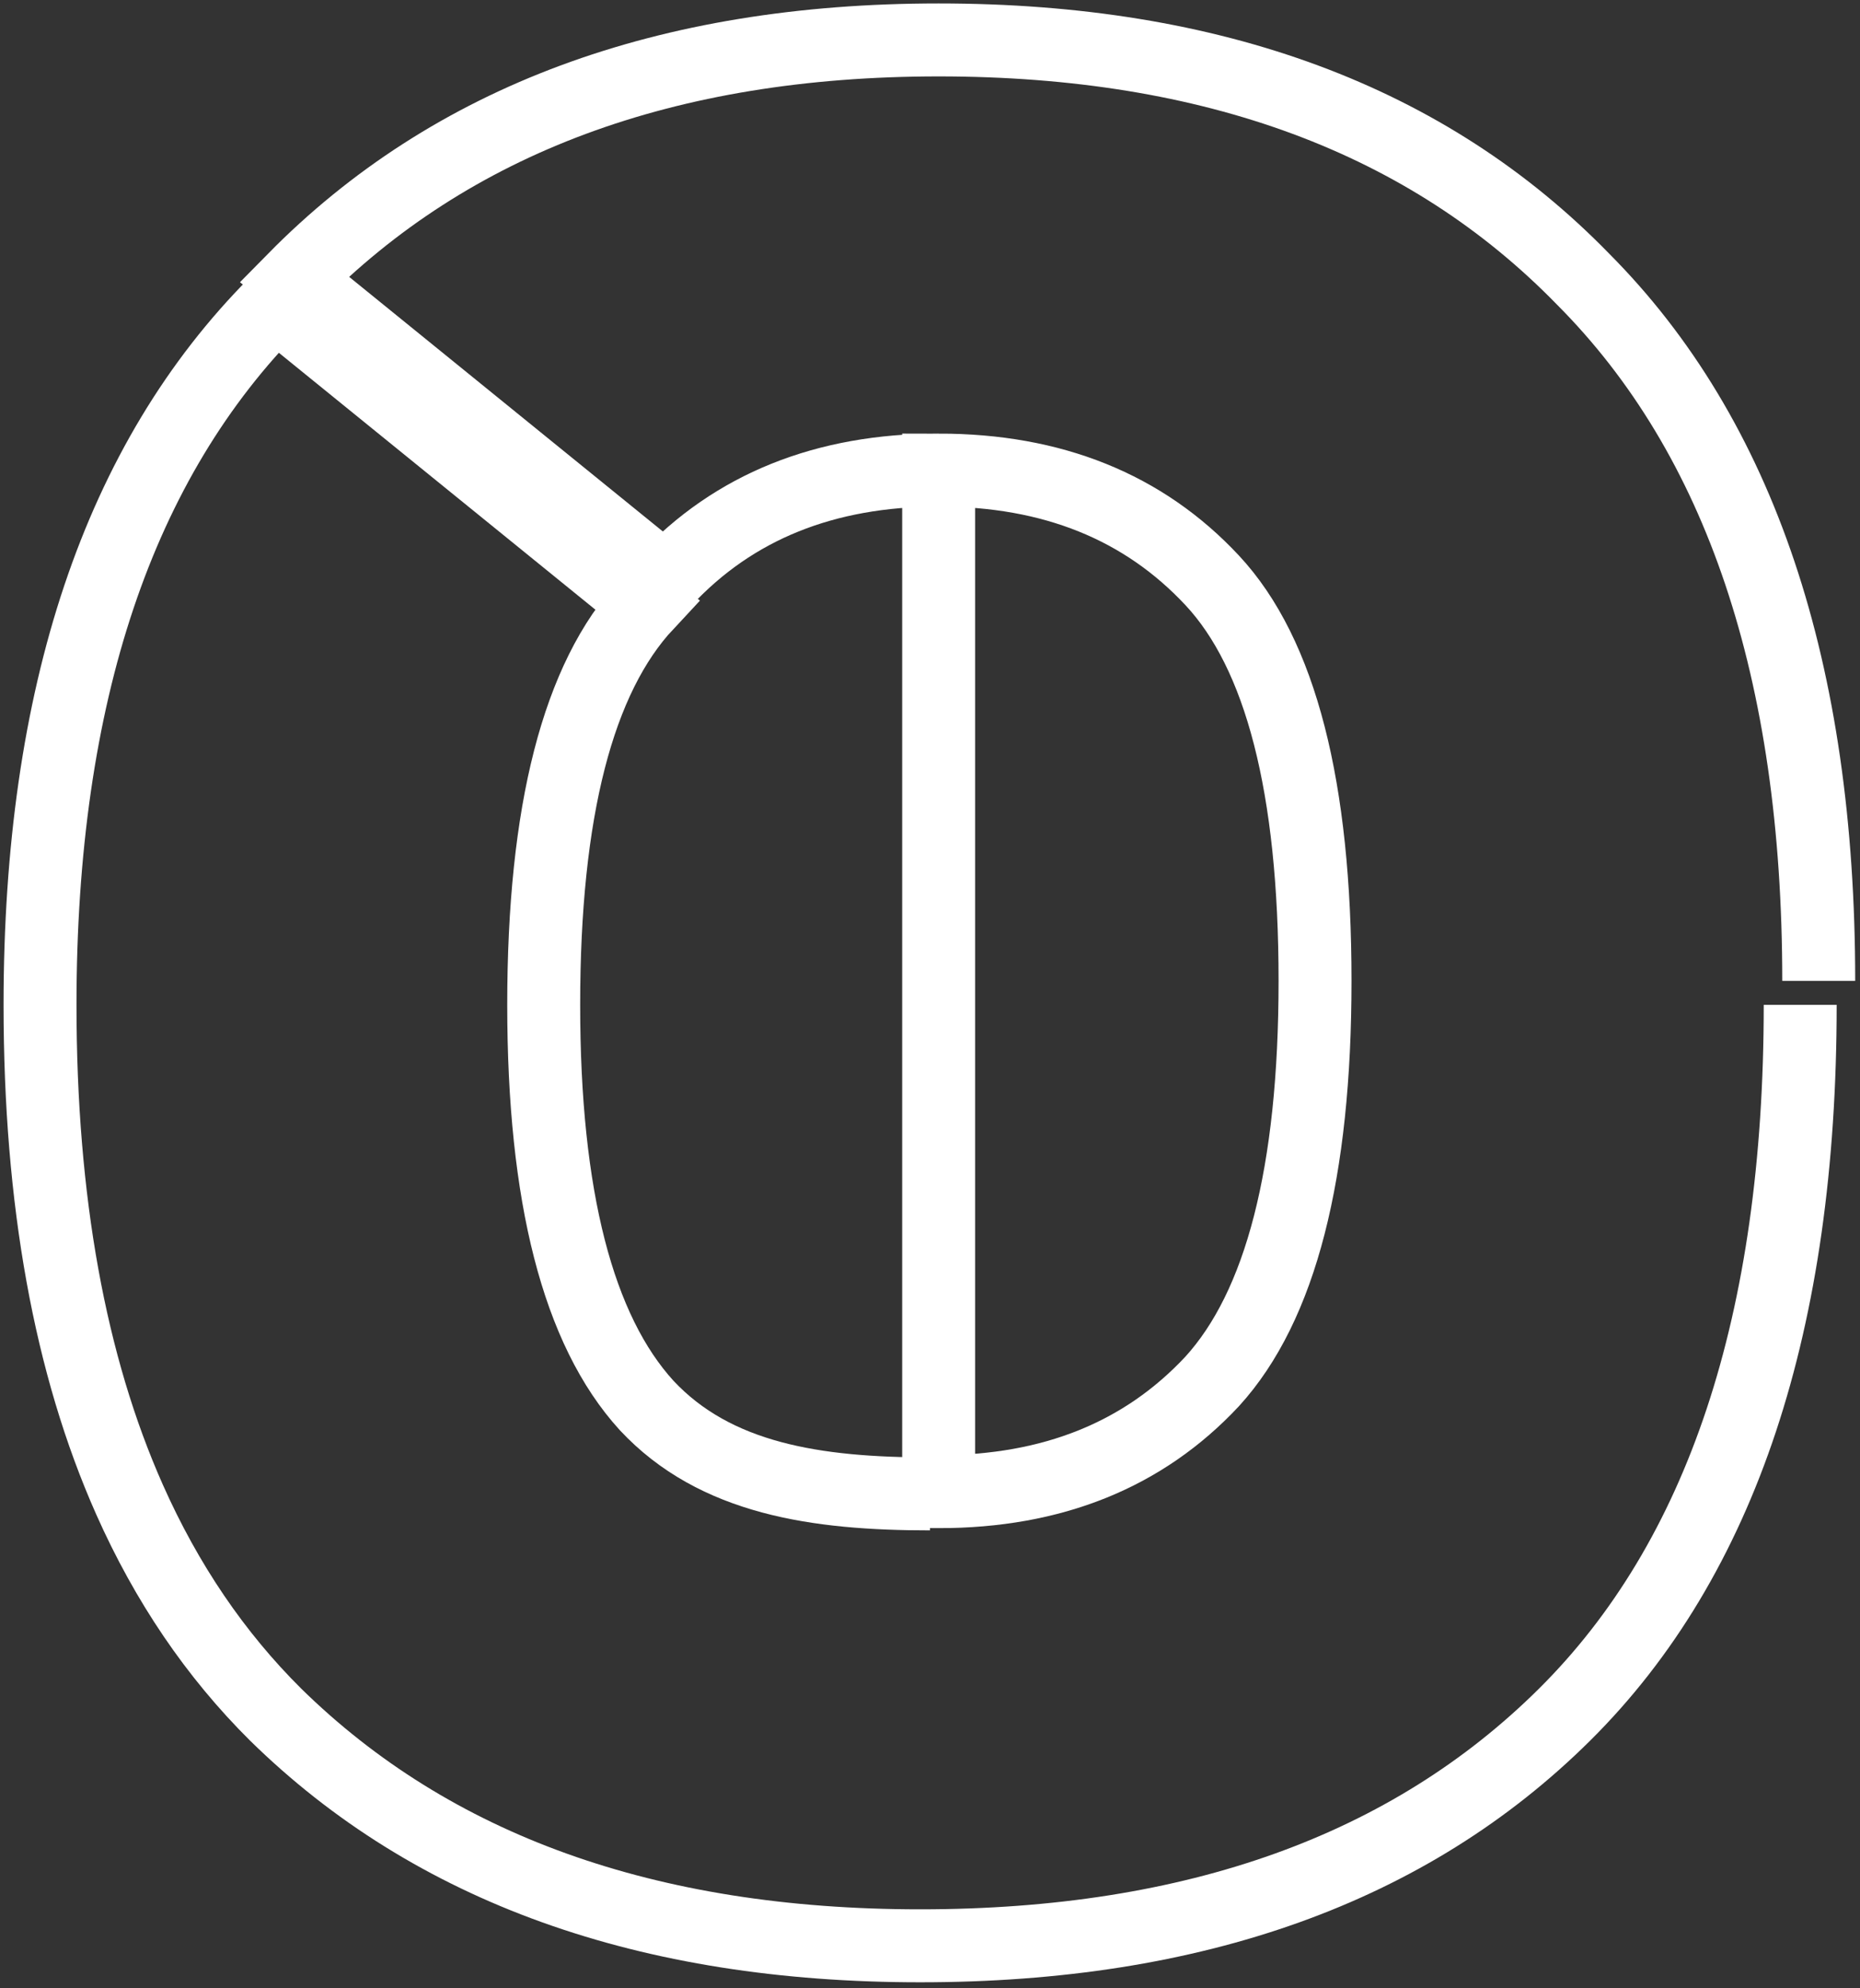<?xml version="1.0" encoding="UTF-8"?> <svg xmlns="http://www.w3.org/2000/svg" width="175" height="187" viewBox="0 0 175 187" fill="none"><rect x="0" y="0" width="175" height="187" fill="#333333" stroke="none"/> <path d="M169.374 94.506C169.374 124.342 161.985 146.592 147.208 161.257C132.6 175.753 112.388 183.002 86.57 183.002C60.922 183.002 40.709 175.753 25.932 161.257C20.262 155.631 15.681 148.888 12.186 141.03C6.573 128.403 3.766 112.896 3.766 94.506C3.766 65.345 11.154 43.347 25.932 28.514L60.837 56.832C54.382 63.743 51.155 76.301 51.155 94.506C51.155 112.542 54.382 125.1 60.837 132.18C67.291 139.091 76.799 140.5 87.5 140.5" stroke="white" stroke-width="6.862"></path> <path d="M171.117 92.25C171.117 63.089 163.728 41.092 148.951 26.258C134.343 11.256 114.131 3.755 88.313 3.755C62.665 3.755 42.452 11.256 27.675 26.258L62.58 54.577C69.034 47.666 77.612 44.21 88.313 44.21M88.313 44.21C99.014 44.21 107.591 47.666 114.046 54.577C120.5 61.488 123.727 74.046 123.727 92.25C123.727 110.287 120.5 122.845 114.046 129.924C107.591 136.835 99.014 140.291 88.313 140.291V44.21Z" stroke="white" stroke-width="6.862"></path> </svg> 
